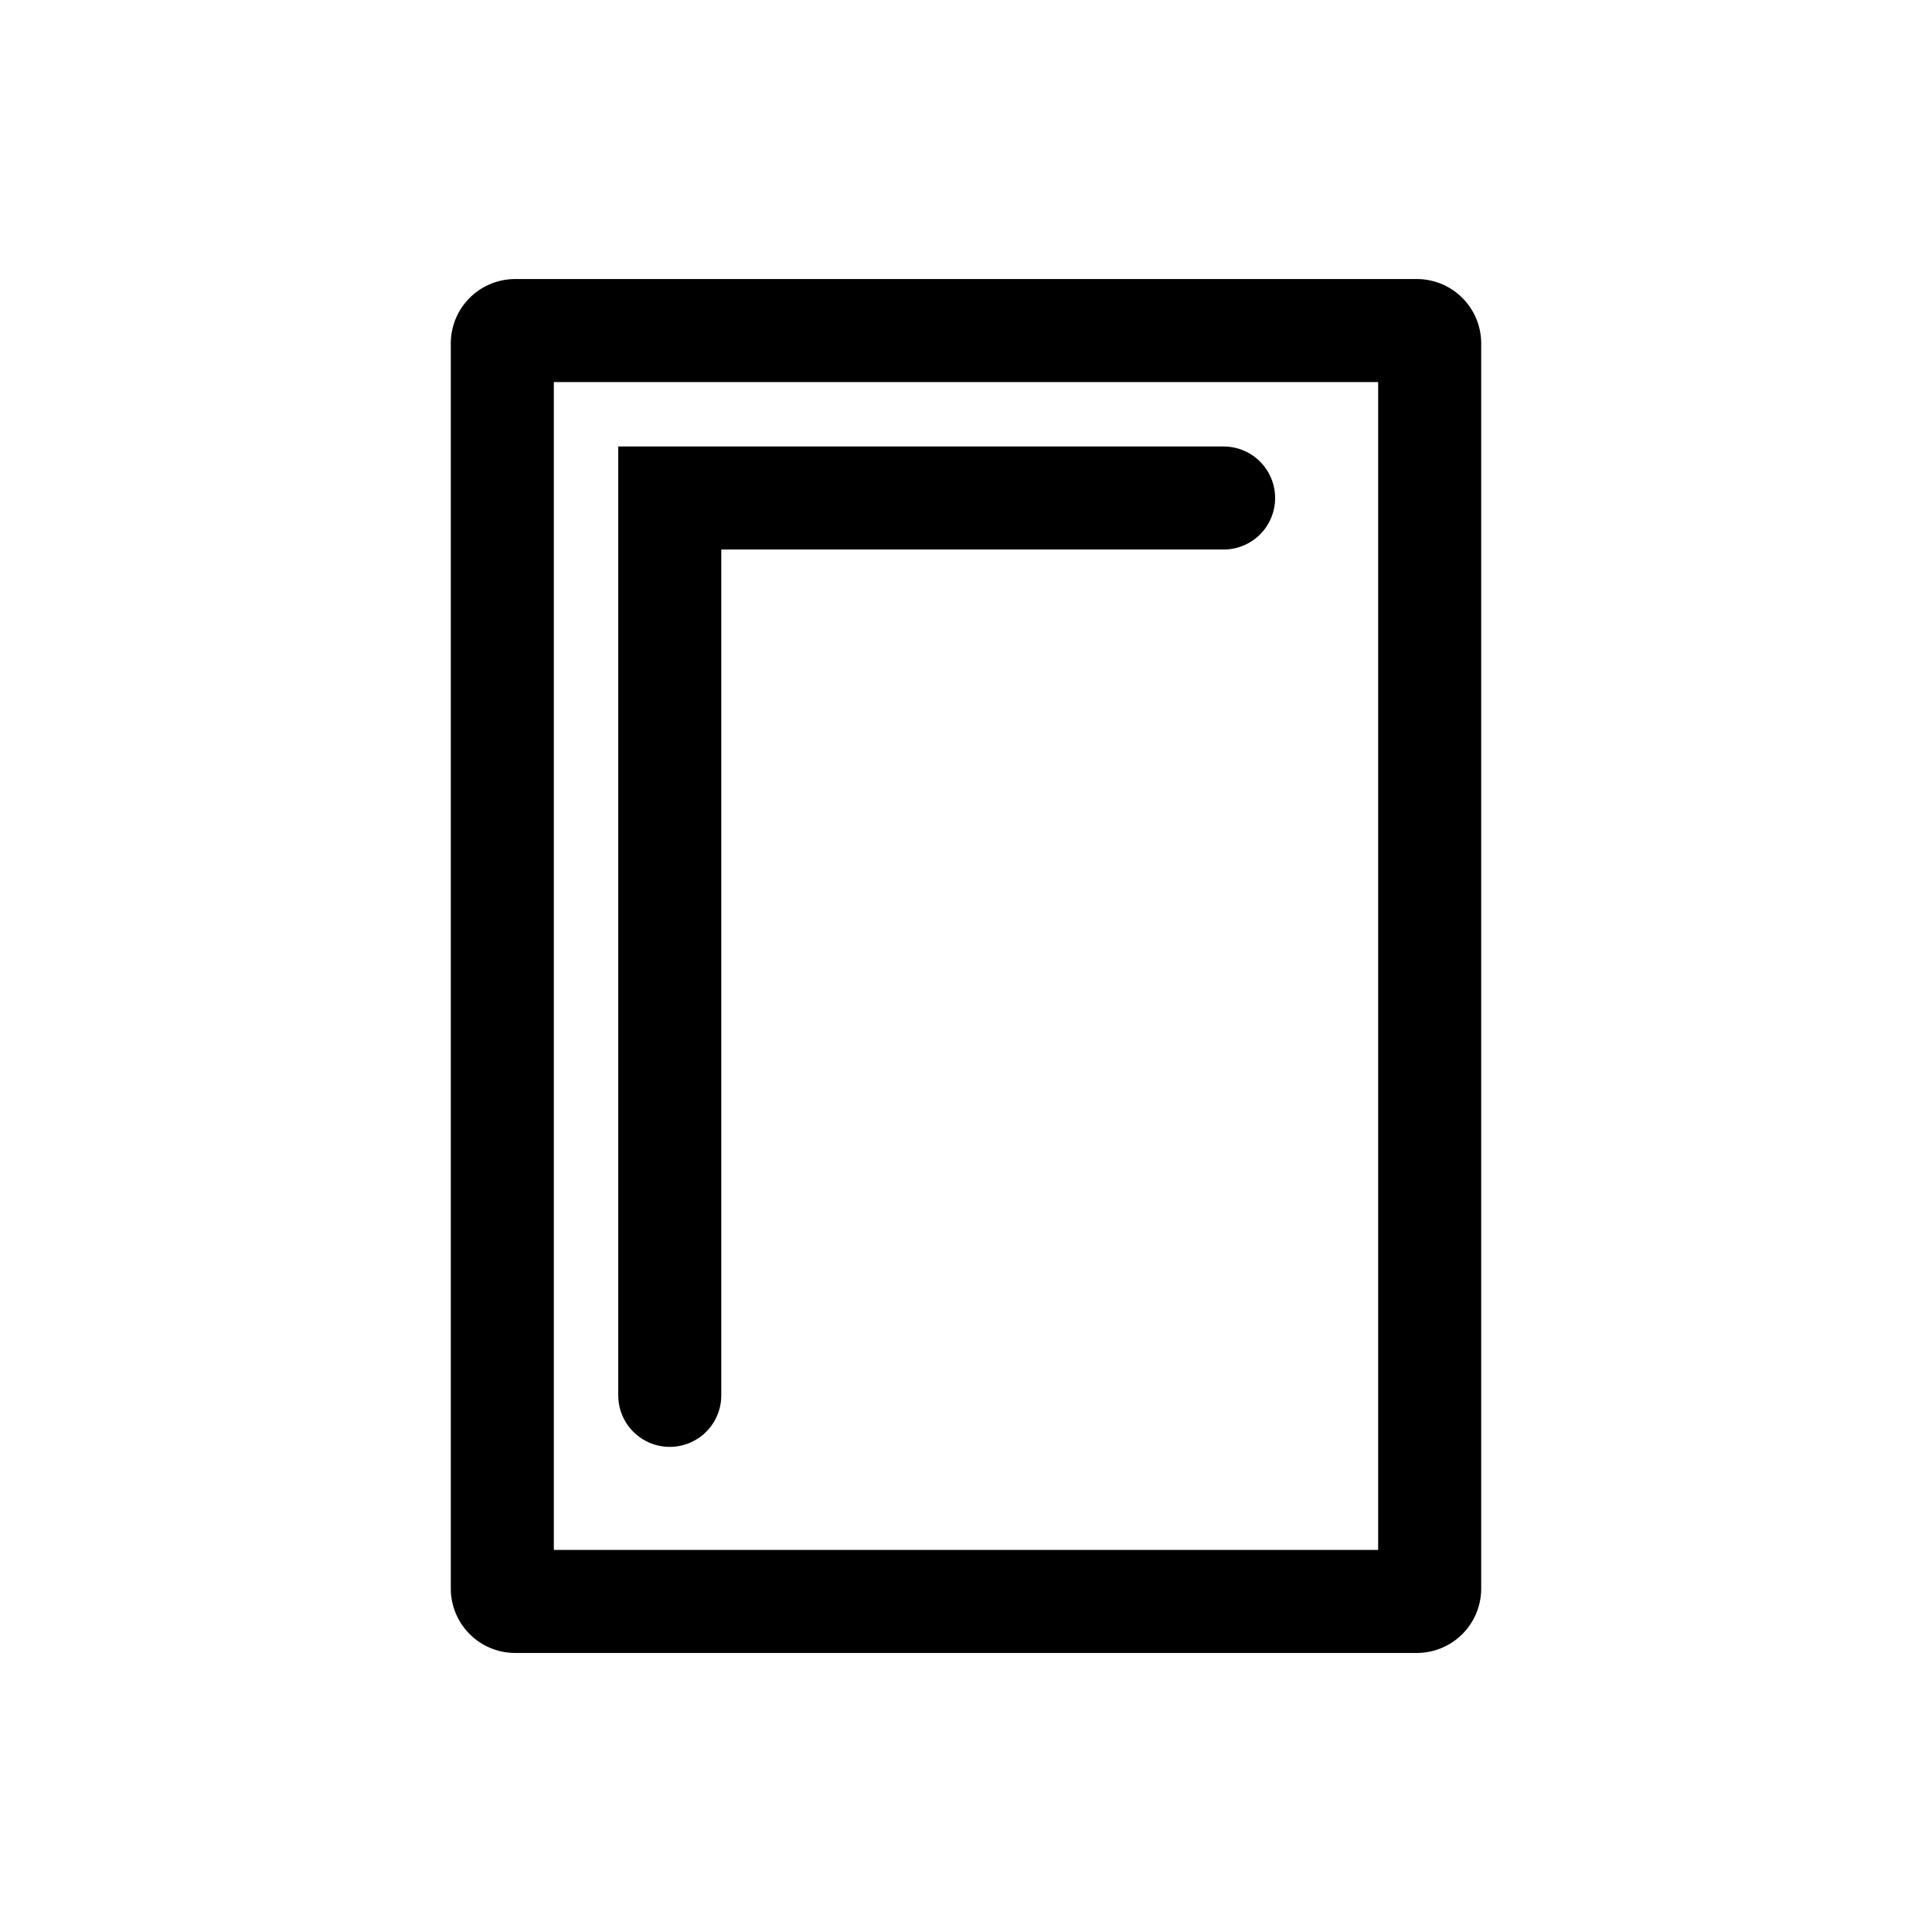 <svg viewBox="0 0 30 30" xmlns="http://www.w3.org/2000/svg"><path d="m21.4 5.933v18.134h-12.8v-18.134zm.6-1.6h-14a1 1 0 0 0 -1 1v19.334a1 1 0 0 0 1 1h14a1 1 0 0 0 1-1v-19.334a1 1 0 0 0 -1-1z"/><path d="m10.4 21.667v-13.934h8.6" fill="none" stroke="#000" stroke-linecap="round" stroke-miterlimit="10" stroke-width="1.6"/></svg>
